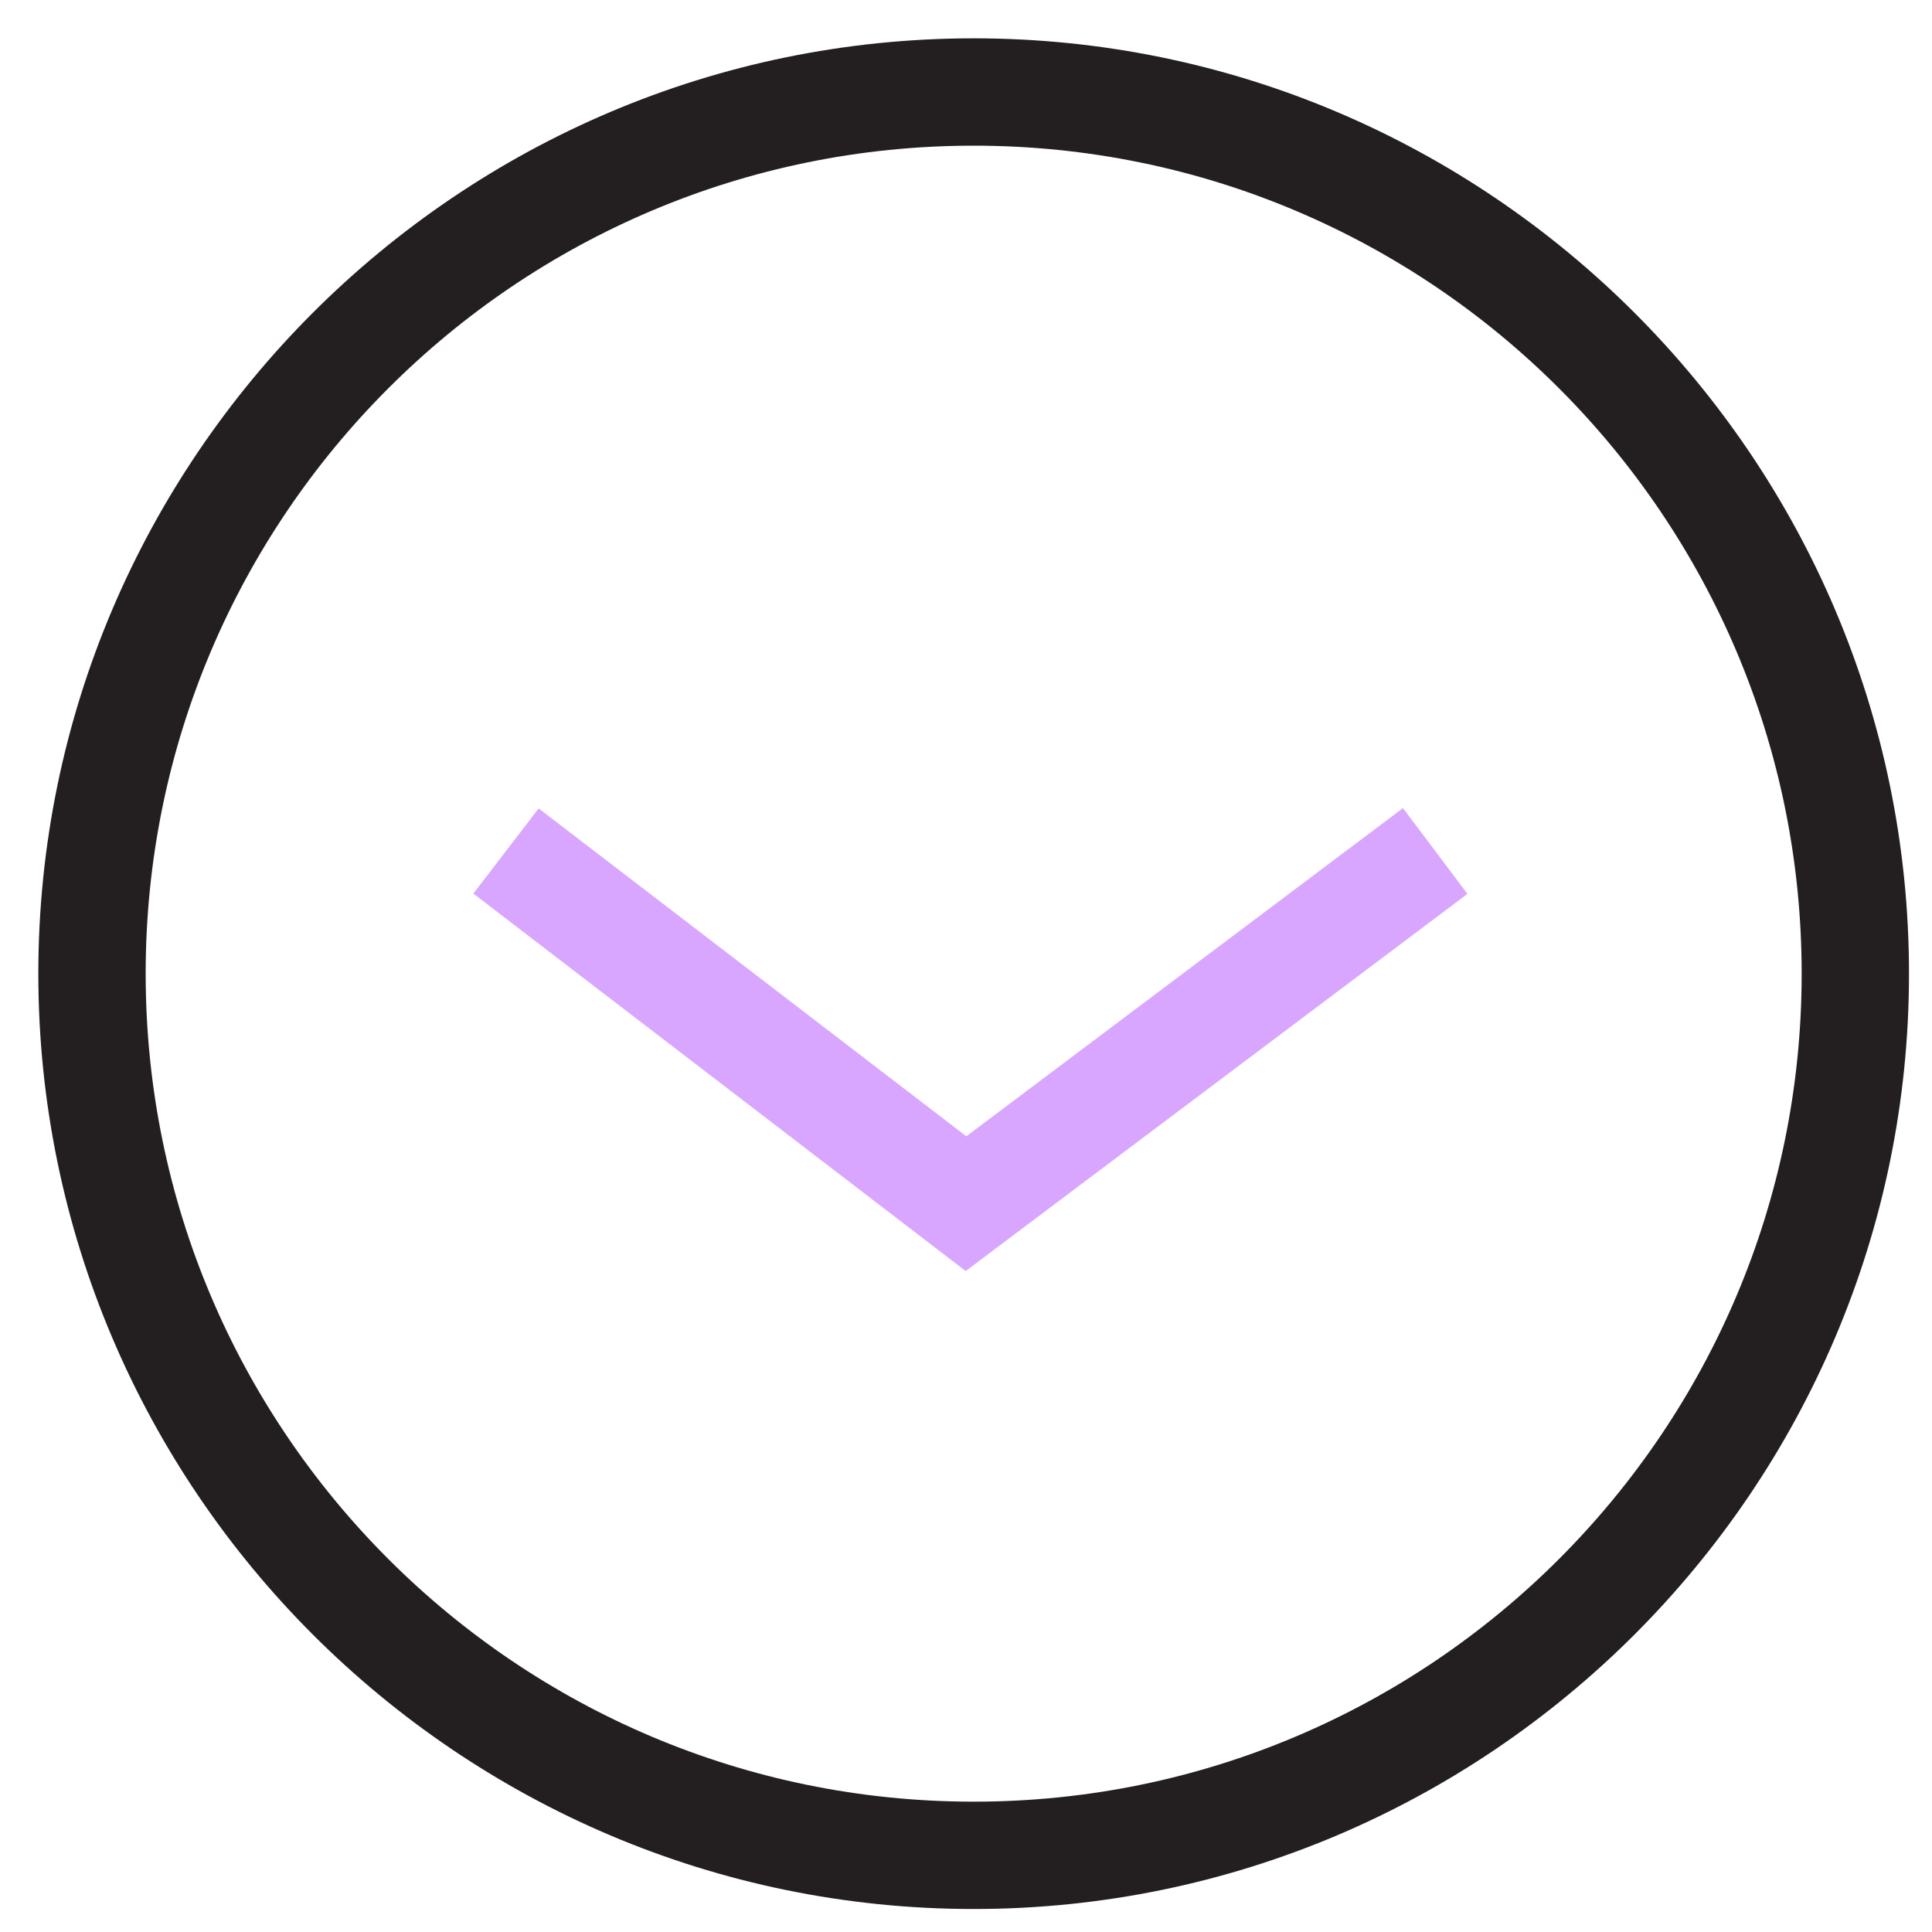<?xml version="1.0" encoding="UTF-8"?>
<svg id="Layer_1" xmlns="http://www.w3.org/2000/svg" version="1.1" viewBox="0 0 126 126">
  <!-- Generator: Adobe Illustrator 29.5.1, SVG Export Plug-In . SVG Version: 2.1.0 Build 141)  -->
  <defs>
    <style>
      .st0 {
        fill: #231f20;
      }

      .st1 {
        fill: none;
        stroke: #d8a6ff;
        stroke-miterlimit: 10;
        stroke-width: 7px;
      }
    </style>
  </defs>
  <path class="st0" d="M63.5,9.5c29.8,0,54,24.2,54,54s-24.2,54-54,54S9.5,93.3,9.5,63.5,33.7,9.5,63.5,9.5M63.5,2.5C29.9,2.5,2.5,29.9,2.5,63.5s27.4,61,61,61,61-27.4,61-61S97.1,2.5,63.5,2.5h0Z"/>
  <polyline class="st1" points="93.6 55.5 63 78.5 33 55.5"/>
</svg>